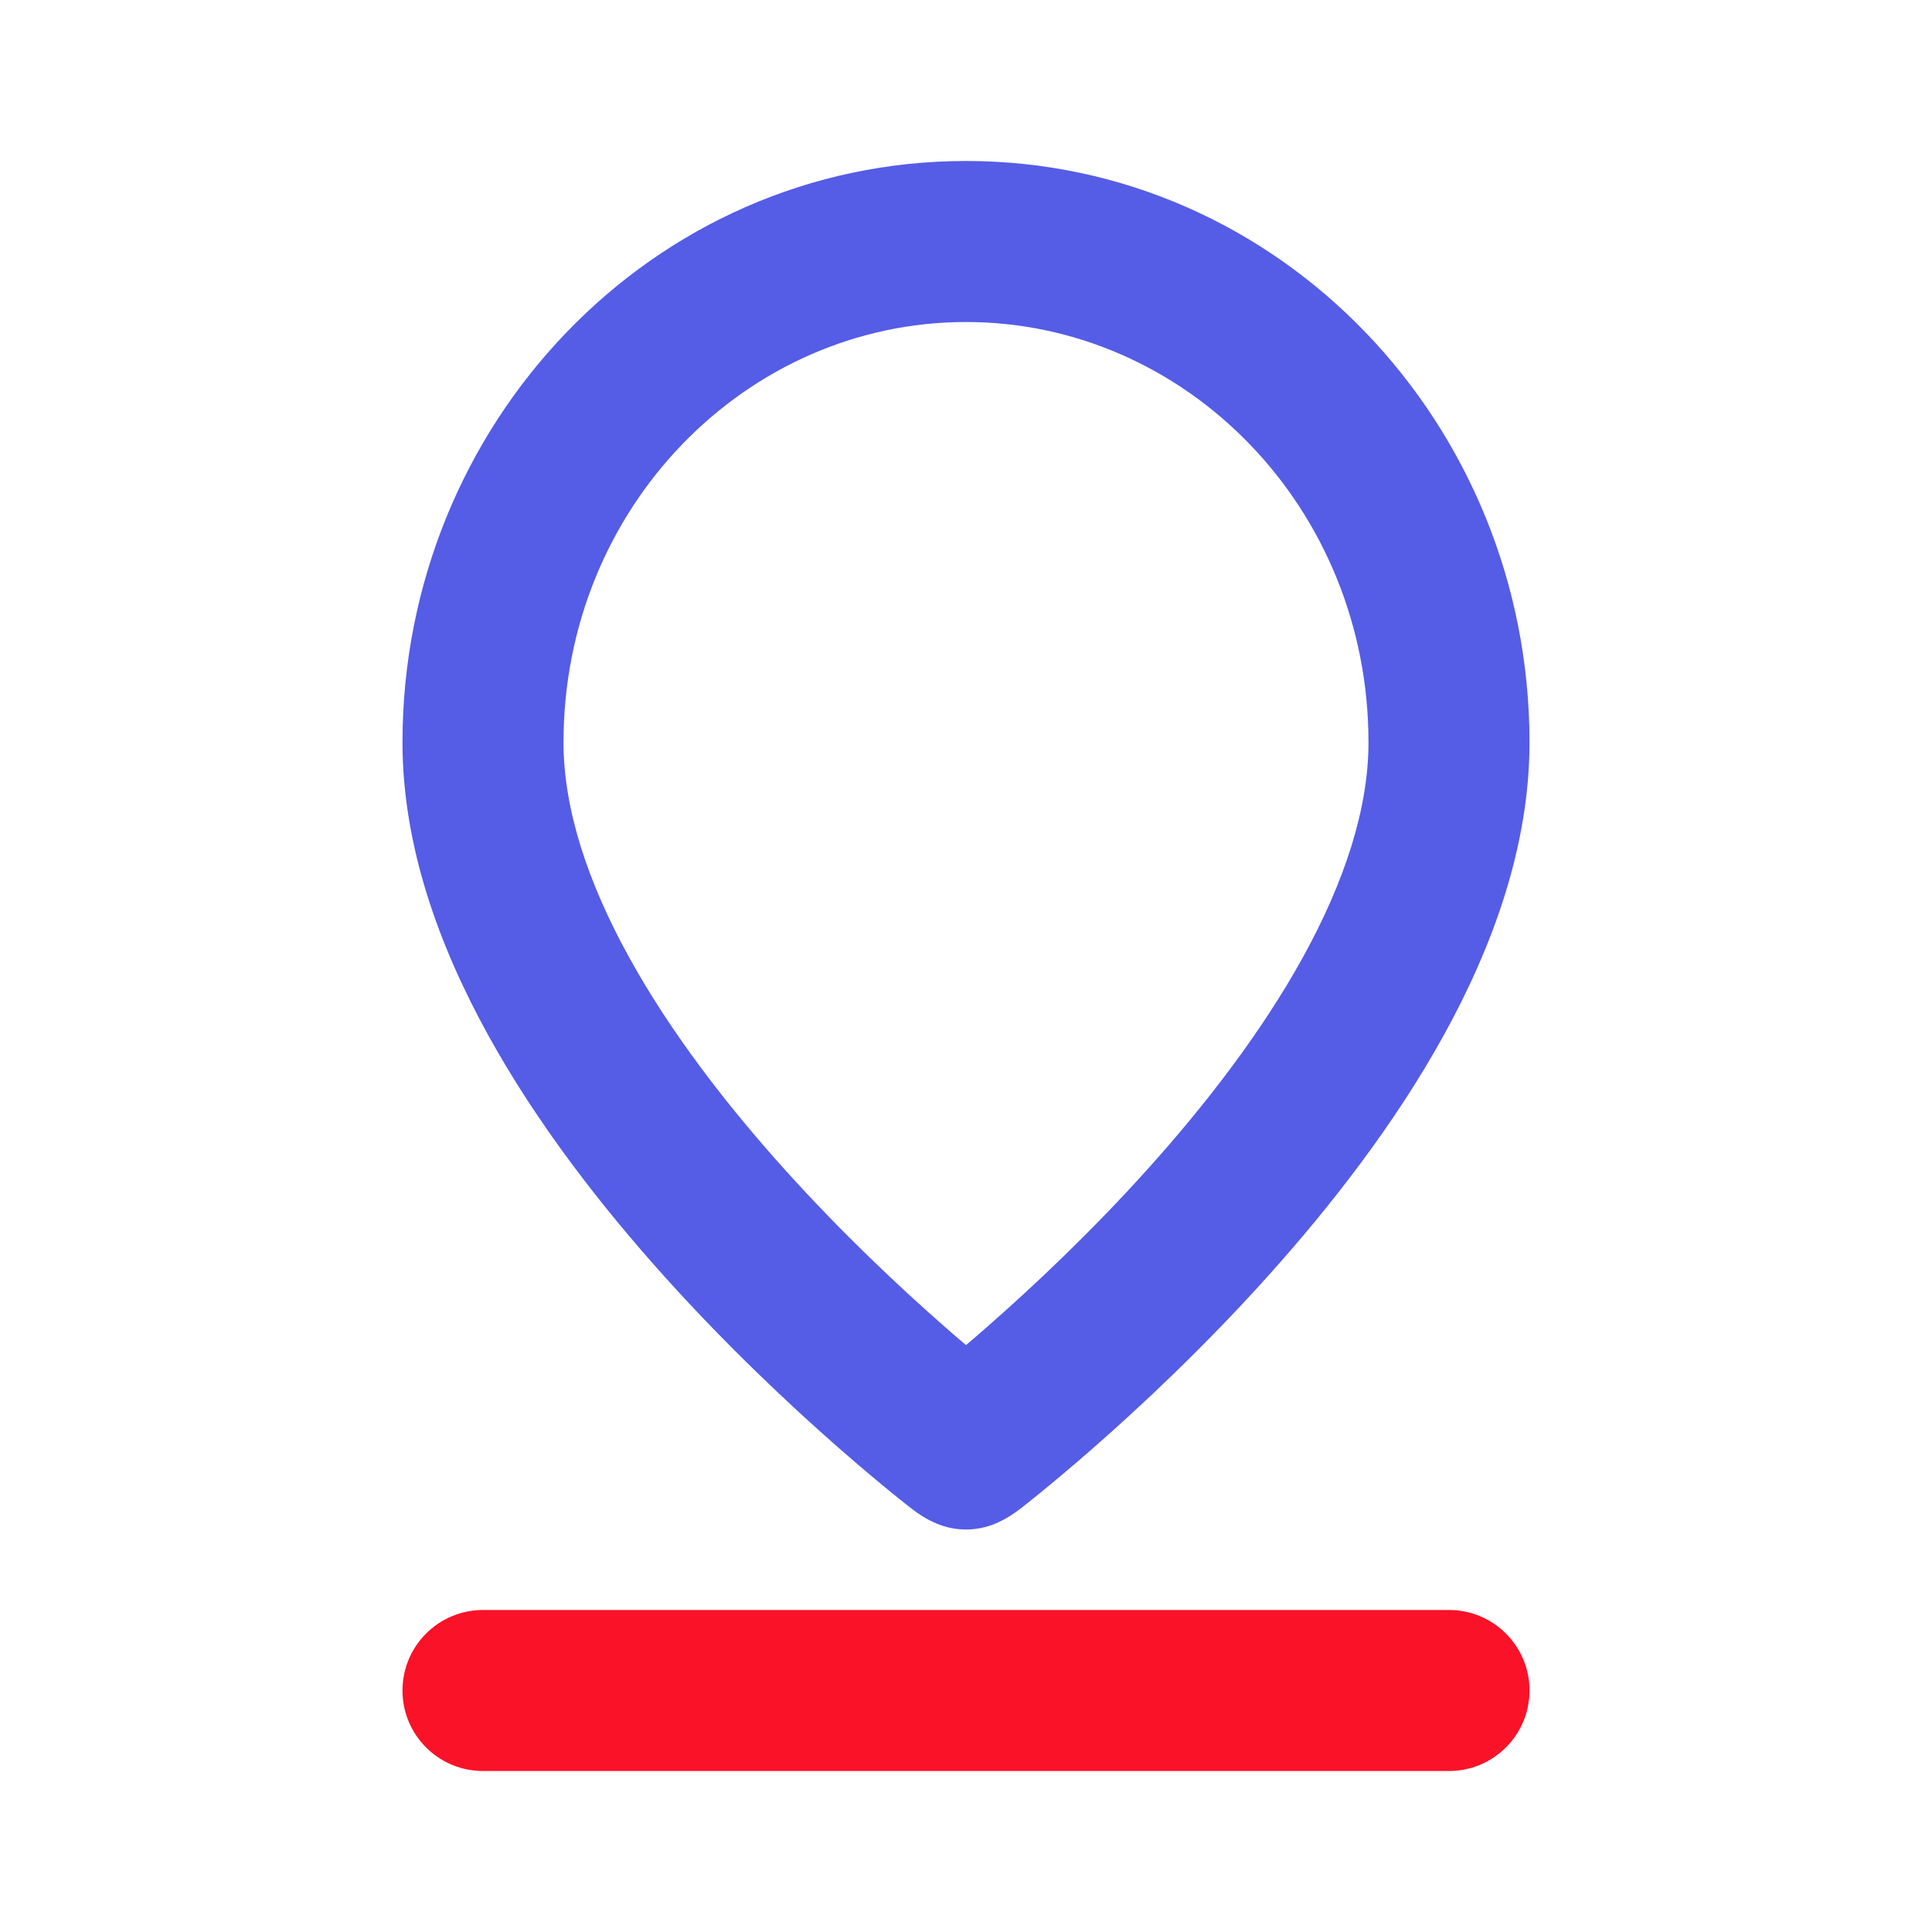<svg width="49" height="49" viewBox="0 0 49 49" fill="none" xmlns="http://www.w3.org/2000/svg">
<path fill-rule="evenodd" clip-rule="evenodd" d="M23.103 38.25C23.005 38.173 22.864 38.062 22.688 37.919C22.335 37.633 21.836 37.218 21.239 36.694C20.049 35.65 18.456 34.159 16.857 32.381C15.263 30.609 13.625 28.51 12.376 26.244C11.134 23.992 10.208 21.45 10.208 18.829C10.208 10.756 16.538 4.083 24.5 4.083C32.462 4.083 38.792 10.756 38.792 18.829C38.792 21.45 37.865 23.992 36.624 26.244C35.375 28.51 33.737 30.609 32.143 32.381C30.544 34.159 28.951 35.65 27.761 36.694C27.164 37.218 26.665 37.633 26.312 37.919C26.136 38.062 25.995 38.173 25.897 38.25C25.485 38.571 25.037 38.792 24.5 38.792C23.963 38.792 23.515 38.571 23.103 38.25ZM34.708 18.829C34.708 12.87 30.069 8.167 24.5 8.167C18.931 8.167 14.292 12.87 14.292 18.829C14.292 20.51 14.897 22.358 15.952 24.273C17 26.175 18.424 28.018 19.893 29.651C21.356 31.277 22.826 32.654 23.933 33.625C24.135 33.803 24.325 33.967 24.5 34.115C24.675 33.967 24.865 33.803 25.067 33.625C26.174 32.654 27.644 31.277 29.107 29.651C30.576 28.018 32 26.175 33.048 24.273C34.103 22.358 34.708 20.51 34.708 18.829Z" fill="#555CE6"/>
<path d="M10.208 42.875C10.208 41.747 11.122 40.833 12.25 40.833H36.75C37.878 40.833 38.792 41.747 38.792 42.875C38.792 44.003 37.878 44.917 36.75 44.917H12.25C11.122 44.917 10.208 44.003 10.208 42.875Z" fill="#FA1228"/>
</svg>
